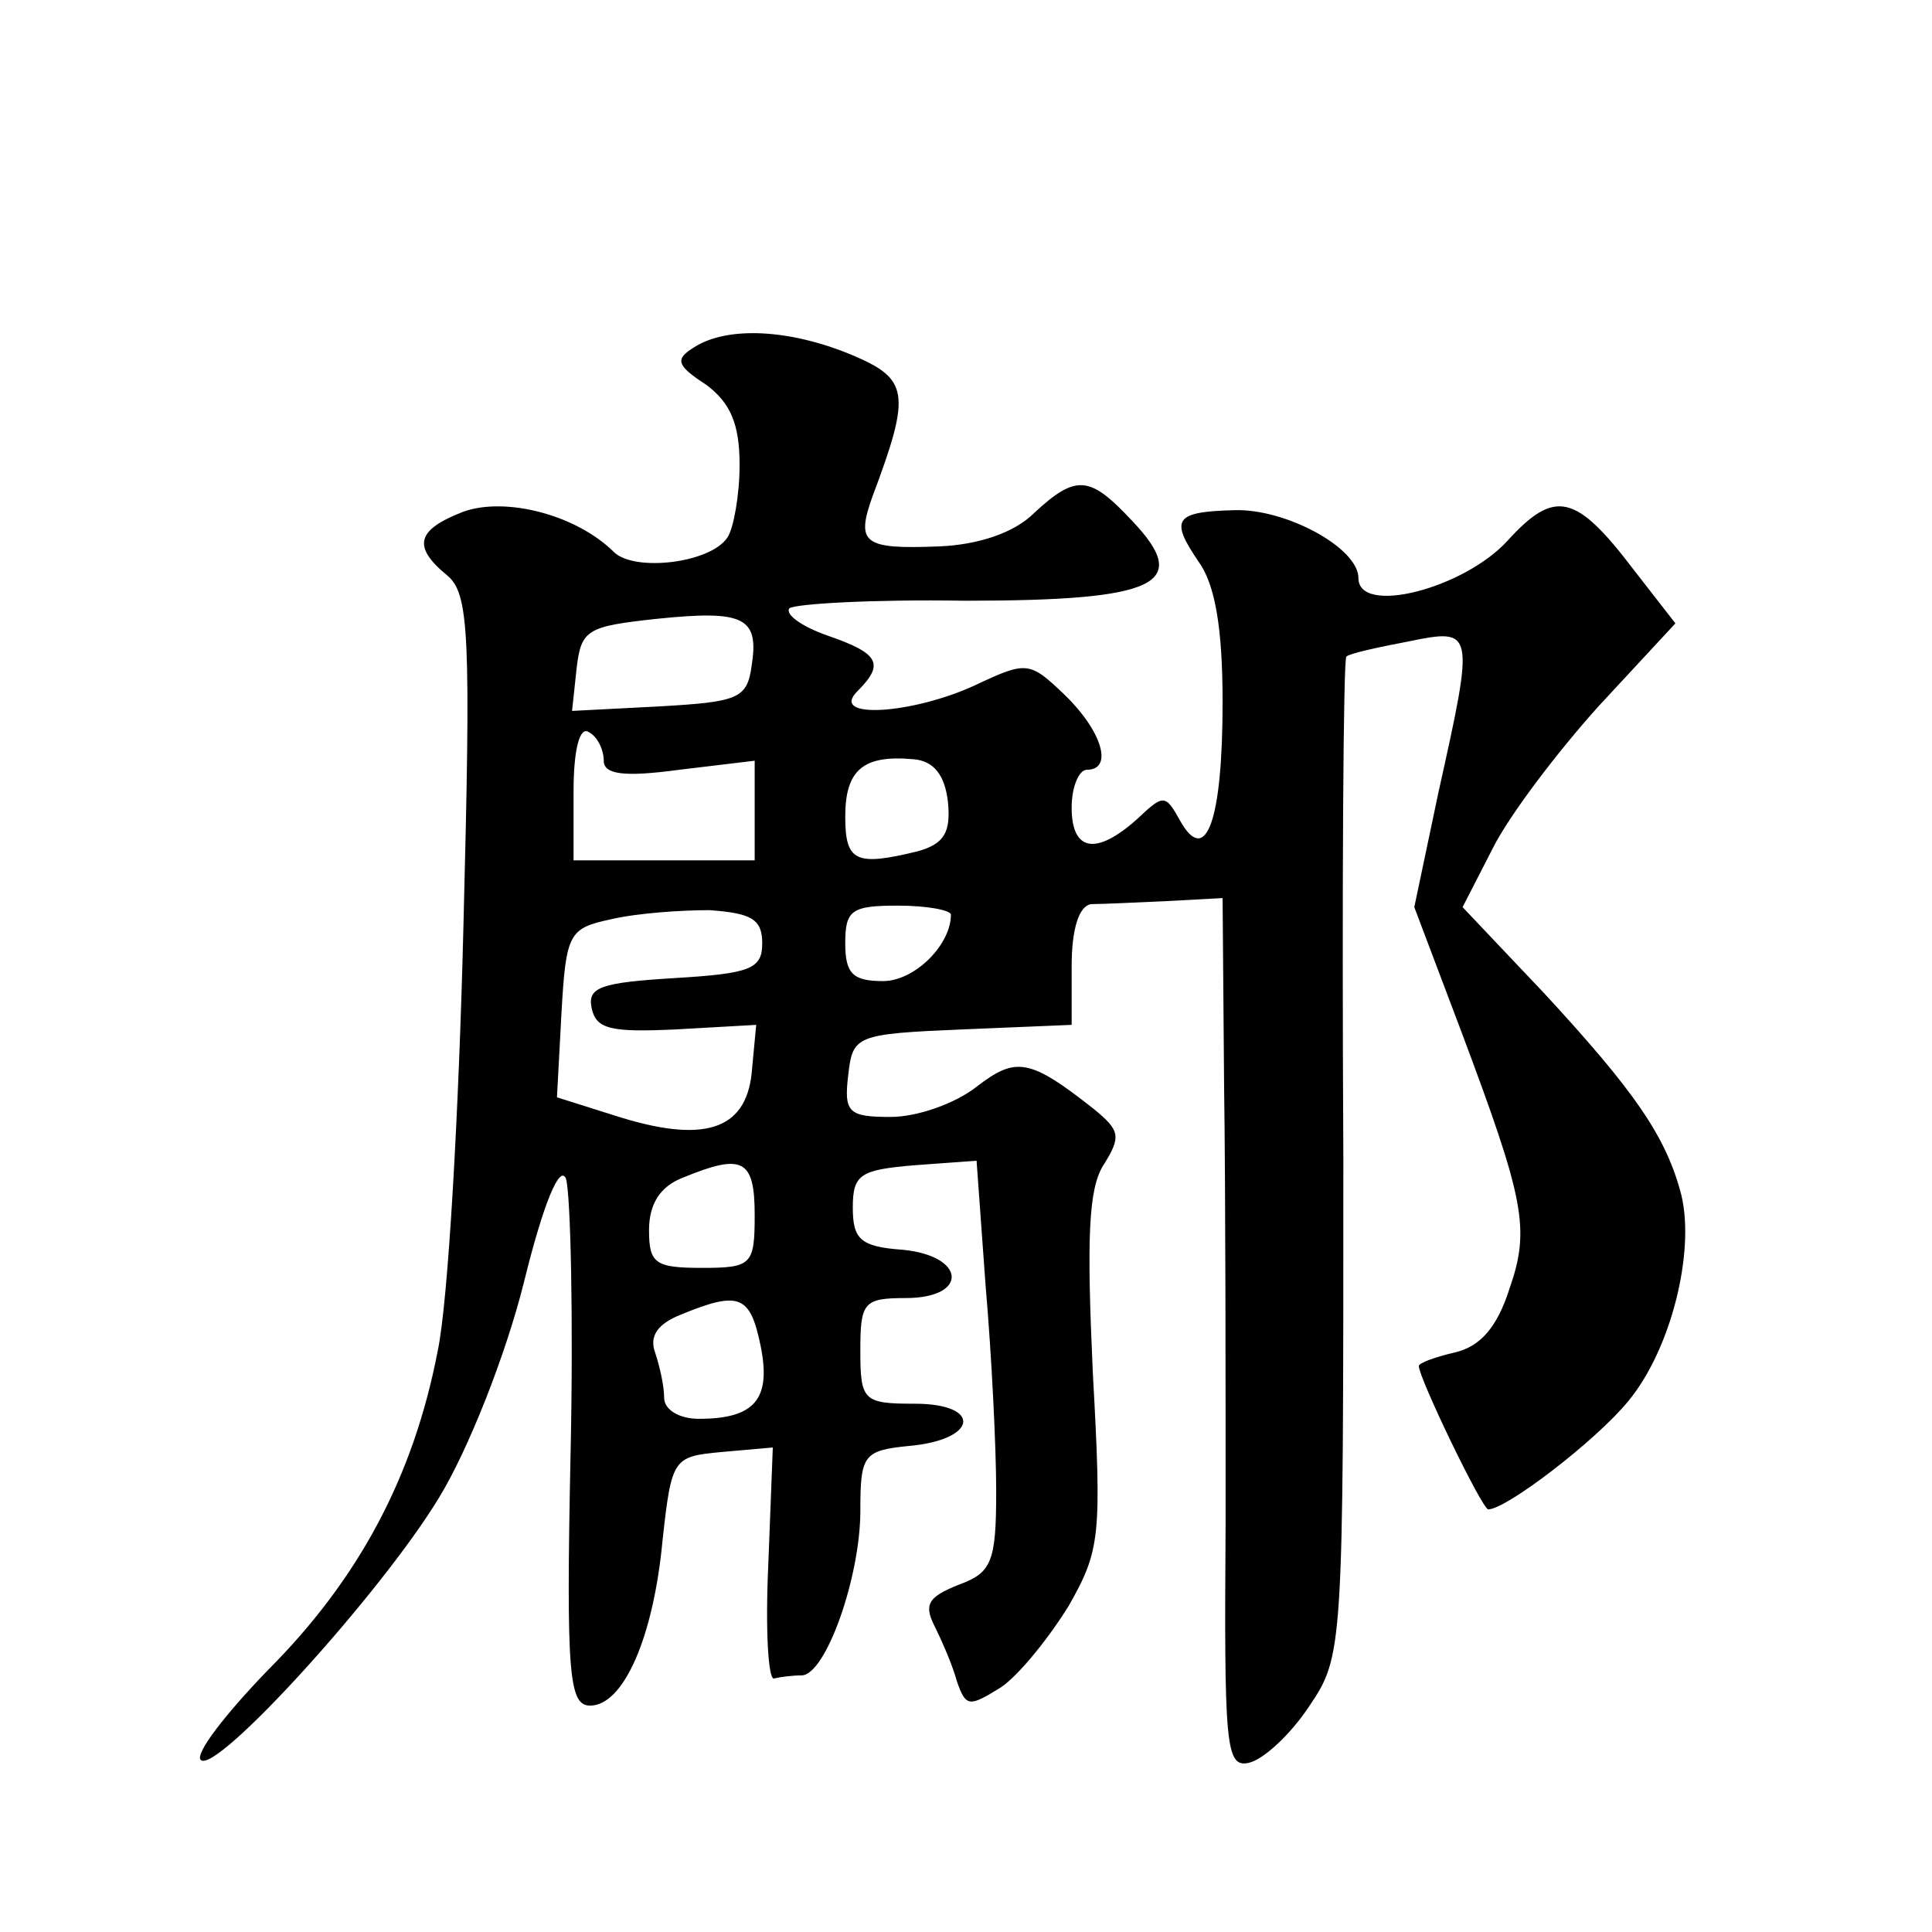 <?xml version="1.0" standalone="no"?>
<!DOCTYPE svg PUBLIC "-//W3C//DTD SVG 20010904//EN"
 "http://www.w3.org/TR/2001/REC-SVG-20010904/DTD/svg10.dtd">
<svg version="1.0" xmlns="http://www.w3.org/2000/svg"
 width="128pt" height="128pt" viewBox="0 0 128 128"
 preserveAspectRatio="xMidYMid meet">
<g transform="translate(0,128) scale(0.1,-0.1)"
fill="#0" stroke="none">
<path d="M460 1050 c-13 -8 -12 -12 8 -25 16 -12 22 -26 22 -53 0 -20 -4 -42 -8
-48 -11 -17 -61 -23 -75 -10 -25 25 -72 37 -100 27 -31 -12 -34 -23 -11 -42 15
-12 16 -39 11 -234 -3 -121 -10 -247 -17 -280 -16 -83 -52 -151 -113 -212 -28 -29
-48 -55 -44 -59 10 -10 120 111 158 174 19 31 44 94 56 142 13 53 24 79 28 69 3
-10 5 -92 3 -183 -3 -146 -1 -166 13 -166 22 0 42 45 48 110 6 54 7 55 39 58 l34
3 -3 -78 c-2 -43 0 -77 4 -75 4 1 12 2 18 2 16 0 39 65 39 109 0 37 2 40 32 43
46 4 49 28 4 28 -34 0 -36 2 -36 35 0 32 2 35 30 35 42 0 40 28 -2 32 -28 2 -33
7 -33 28 0 22 5 25 41 28 l41 3 6 -83 c4 -46 7 -107 7 -136 0 -47 -3 -54 -25 -62
-20 -8 -23 -13 -16 -27 5 -10 12 -26 15 -37 6 -17 8 -17 29 -4 12 8 32 33 45 54
21 37 22 46 16 155 -4 88 -3 121 7 137 12 19 11 23 -6 37 -43 34 -52 35 -78 15
-14 -11 -39 -20 -57 -20 -28 0 -31 3 -28 28 3 26 5 27 76 30 l72 3 0 39 c0 25 5
40 13 41 6 0 29 1 50 2 l37 2 1 -125 c1 -69 1 -198 1 -288 -1 -148 0 -163 15 -160
10 2 28 19 40 37 23 34 23 36 23 364 -1 181 0 331 2 332 2 2 20 6 41 10 44 9 44
8 20 -100 l-16 -76 31 -82 c42 -112 46 -131 32 -171 -8 -25 -19 -38 -36 -42 -13
-3 -24 -7 -24 -9 0 -8 42 -95 46 -95 12 0 72 46 93 72 28 34 44 98 35 136 -10 39
-31 69 -91 134 l-54 57 20 39 c11 22 43 64 70 94 l51 55 -28 36 c-38 50 -52 53
-83 19 -29 -32 -99 -50 -99 -25 0 20 -48 46 -82 45 -40 -1 -43 -6 -24 -34 11 -15
16 -44 16 -93 0 -79 -11 -109 -28 -79 -10 18 -11 18 -29 1 -27 -24 -43 -21 -43
8 0 14 5 25 10 25 18 0 10 26 -15 50 -23 22 -25 22 -59 6 -41 -19 -97 -23 -78 -4
18 18 15 25 -20 37 -17 6 -28 14 -25 18 4 3 56 6 116 5 128 0 151 11 111 53 -28
30 -37 31 -65 5 -13 -13 -37 -21 -63 -22 -50 -2 -55 2 -44 33 26 69 24 78 -14 94
-41 17 -82 19 -104 5z m38 -211 c-3 -22 -9 -24 -61 -27 l-58 -3 3 28 c3 26 7 28
53 33 58 6 68 1 63 -31z m-98 -63 c0 -9 13 -11 50 -6 l50 6 0 -33 0 -33 -60 0 -60
0 0 46 c0 27 4 43 10 39 6 -3 10 -12 10 -19z m228 -27 c2 -20 -2 -28 -20 -33 -41
-10 -48 -7 -48 23 0 31 12 41 45 38 14 -1 21 -11 23 -28z m-123 -94 c0 -17 -8 -20
-58 -23 -49 -3 -58 -6 -55 -20 3 -14 13 -16 56 -14 l53 3 -3 -32 c-4 -38 -32 -47
-91 -28 l-38 12 3 56 c3 53 5 56 33 62 17 4 46 6 65 6 28 -2 35 -6 35 -22z m125
19 c0 -20 -24 -44 -45 -44 -20 0 -25 5 -25 25 0 22 4 25 35 25 19 0 35 -3 35 -6z
m-130 -199 c0 -33 -2 -35 -35 -35 -31 0 -35 3 -35 25 0 17 7 29 23 35 39 16 47
12 47 -25z m4 -87 c7 -35 -4 -48 -41 -48 -13 0 -23 6 -23 14 0 8 -3 21 -6 30 -4
11 2 19 17 25 39 16 46 13 53 -21z"/>
</g>
</svg>
